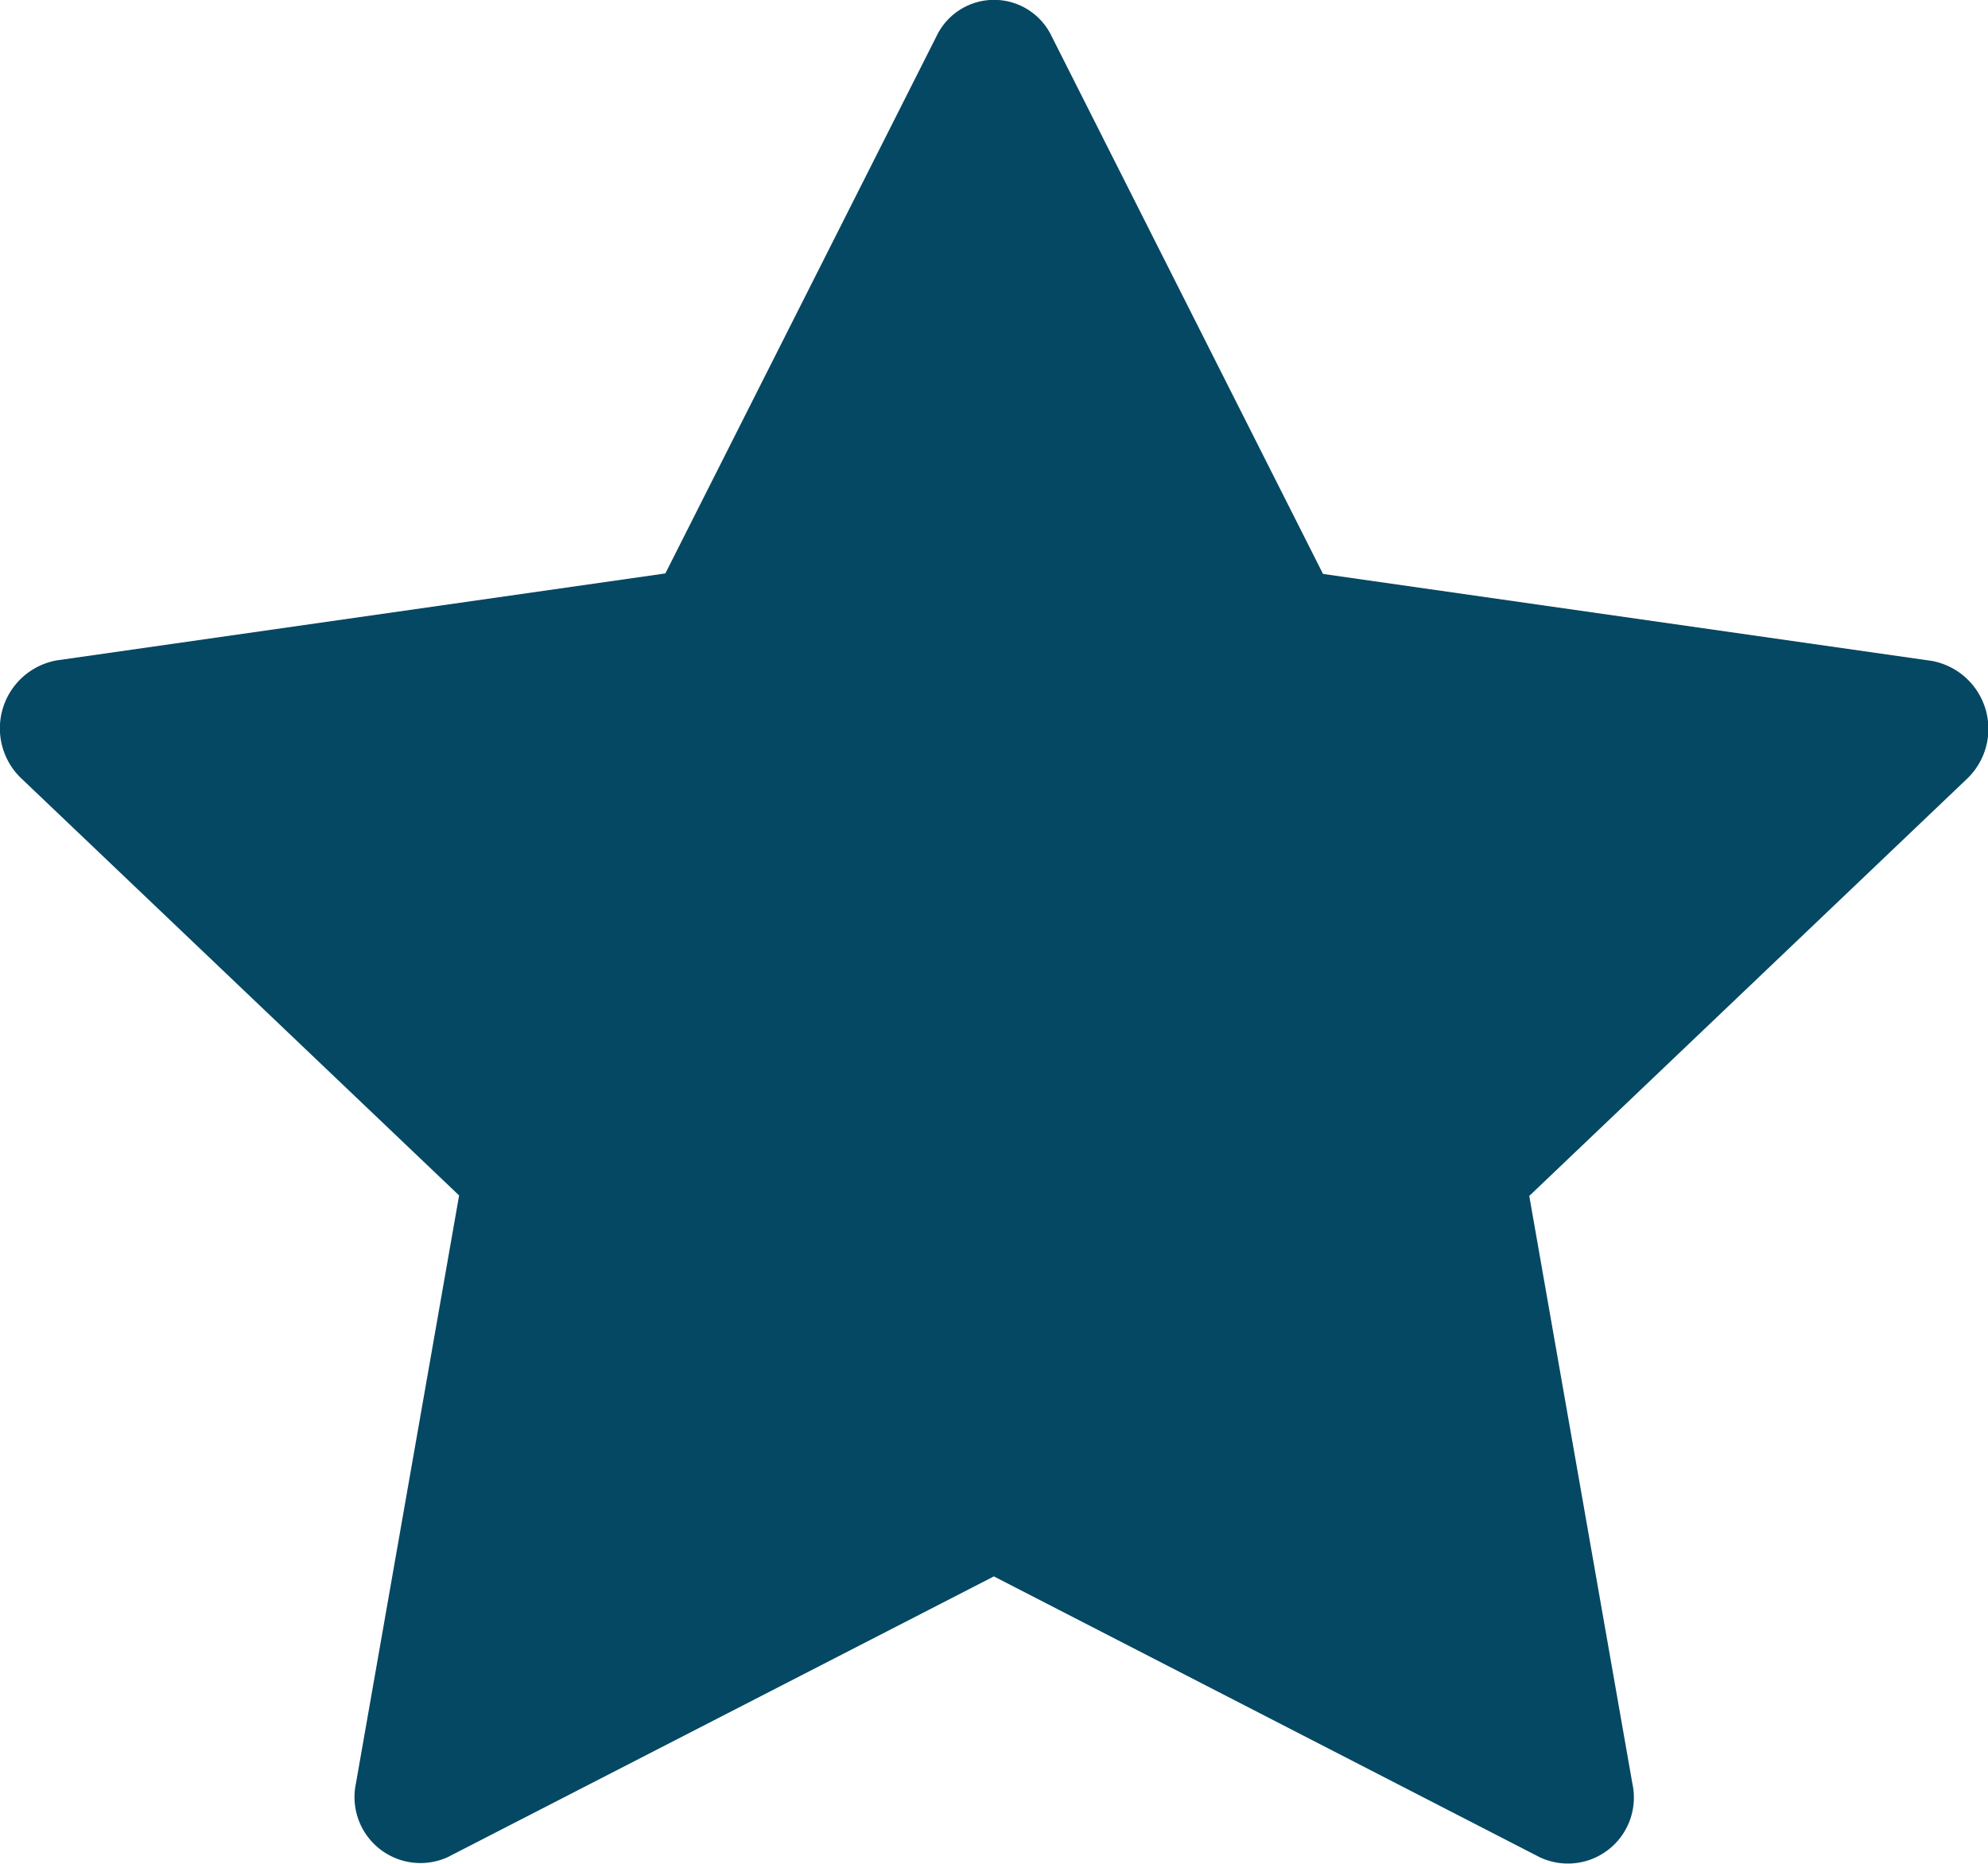 <svg xmlns="http://www.w3.org/2000/svg" width="16" height="15" viewBox="0 0 16 15">
  <path id="star-fill" d="M3.612,15.443a.531.531,0,0,1-.746-.592l.83-4.73L.173,6.765a.556.556,0,0,1,.283-.95l4.9-.7L7.538.792a.513.513,0,0,1,.927,0l2.184,4.327,4.9.7a.556.556,0,0,1,.282.95l-3.522,3.356.83,4.73a.531.531,0,0,1-.746.592L8,13.187,3.611,15.443Z" transform="translate(-0.001 -0.5)" fill="#054863"/>
</svg>
